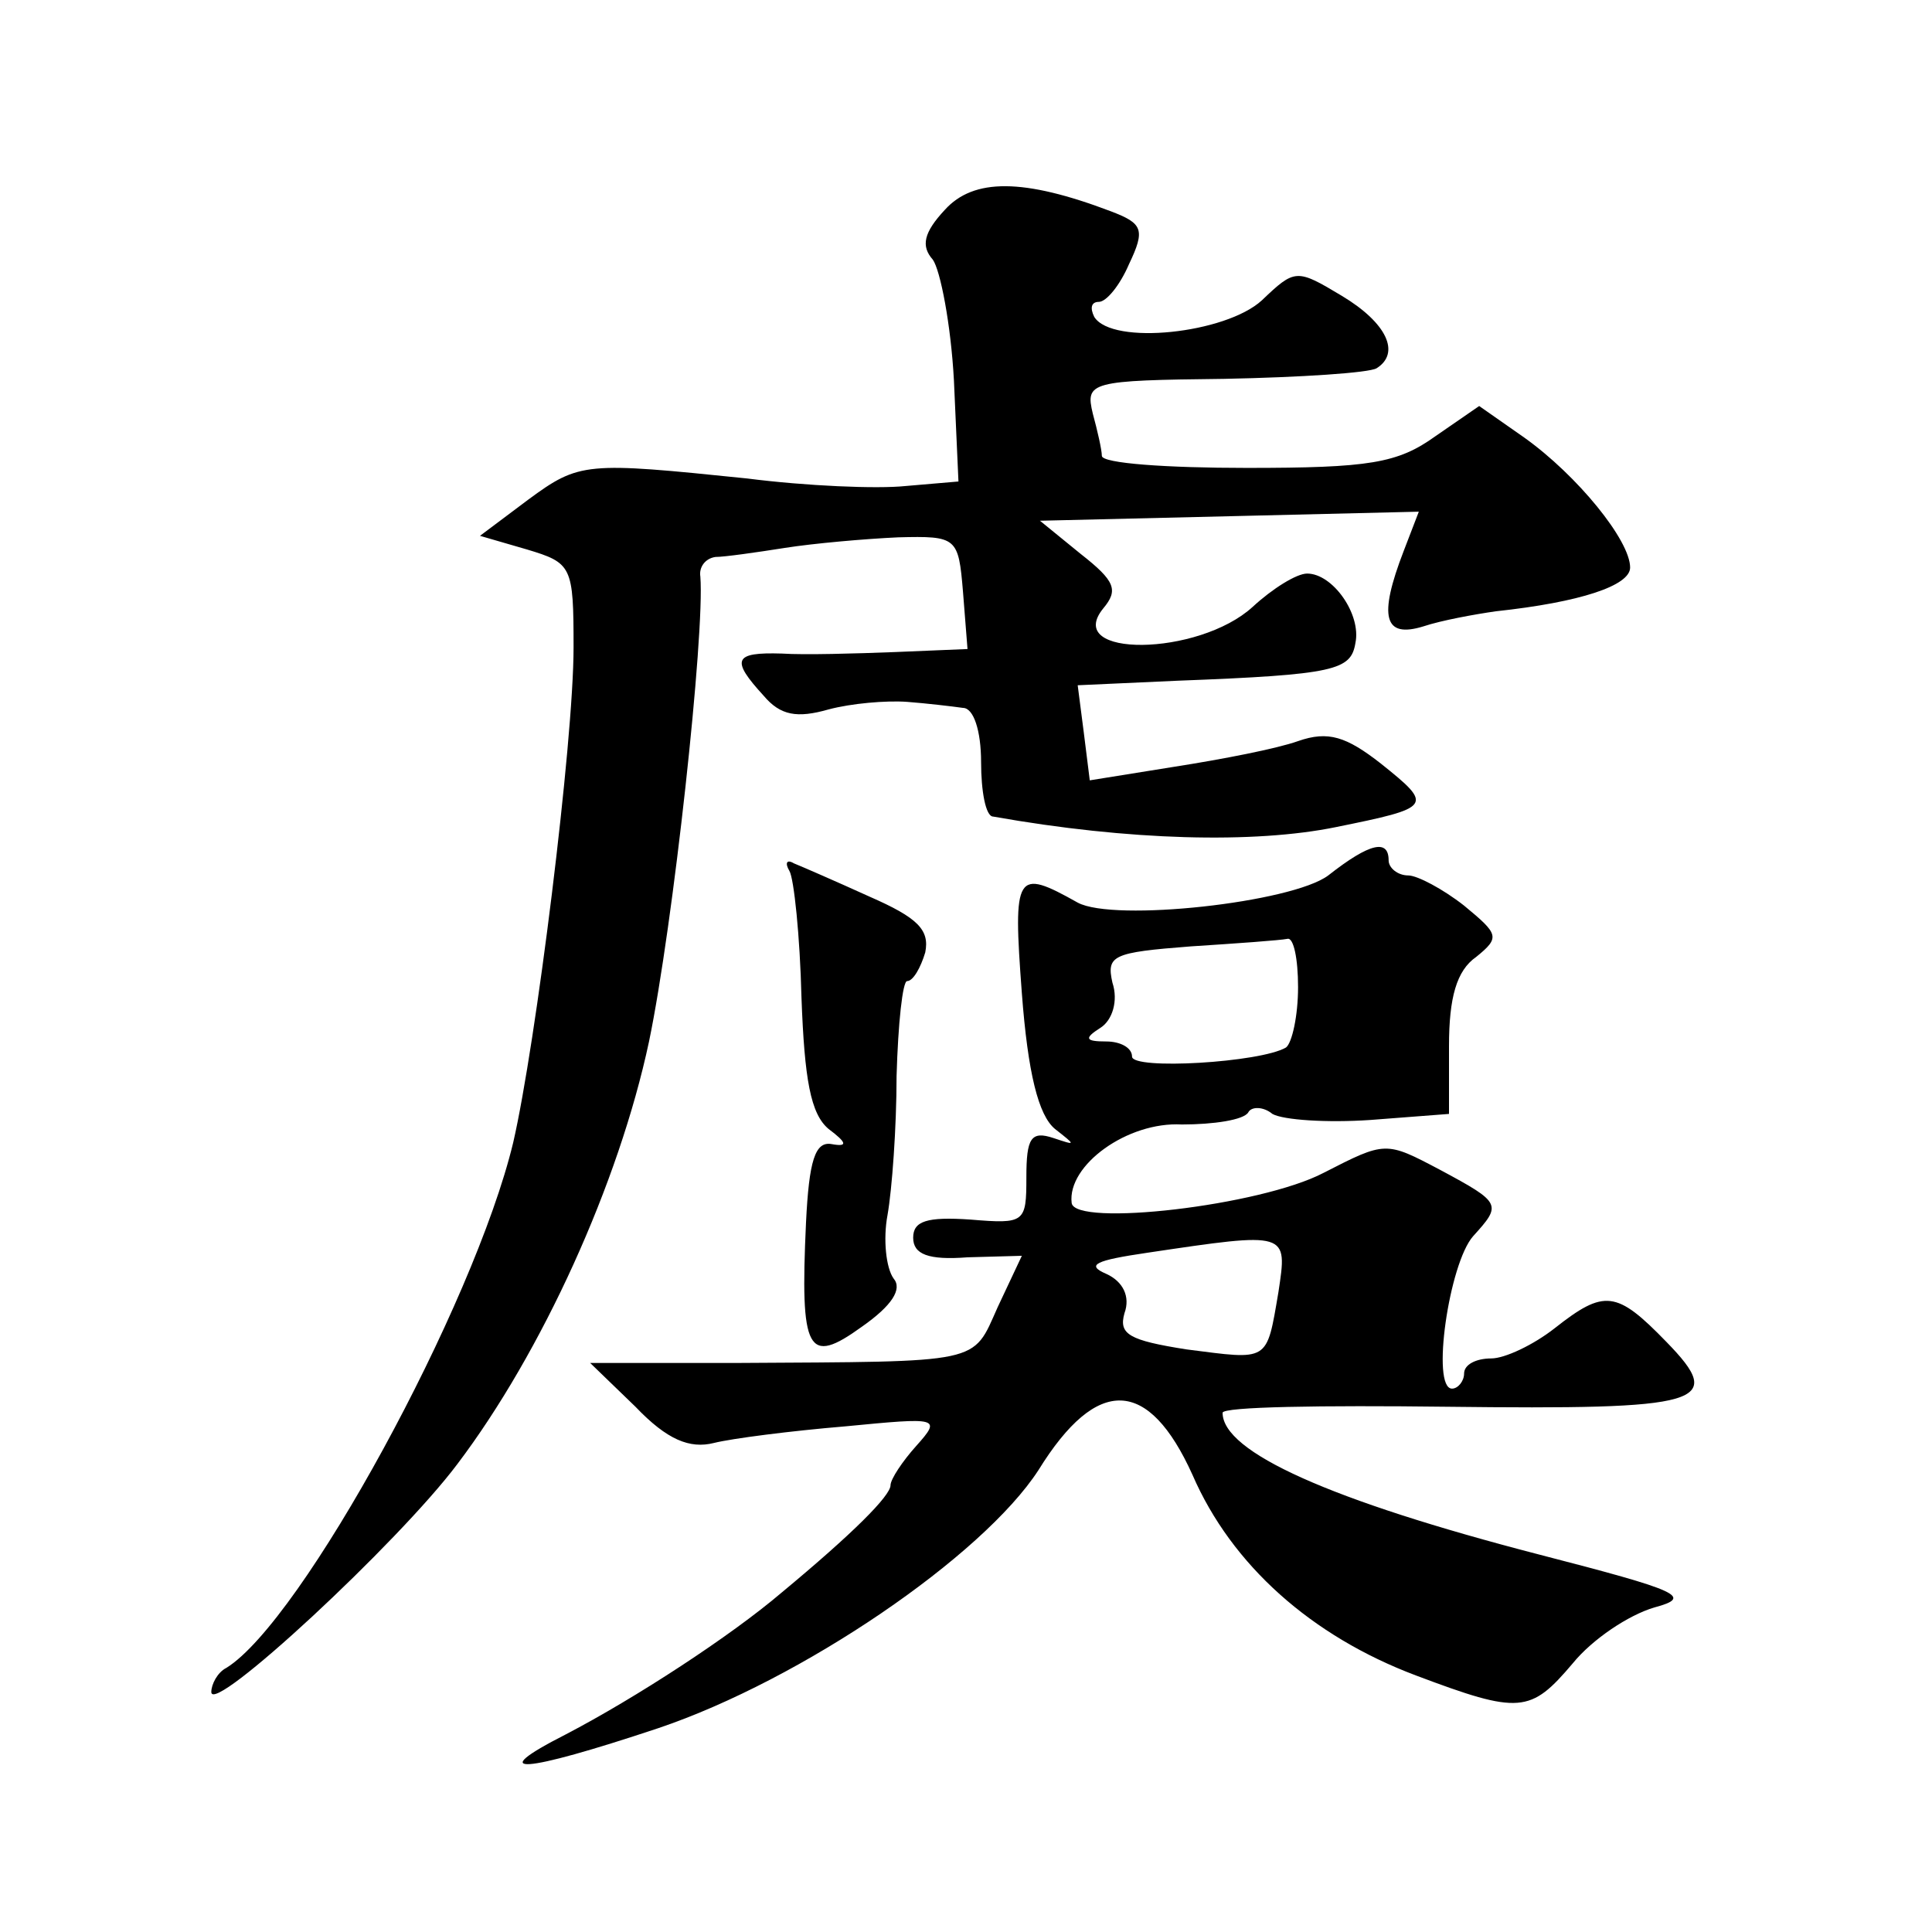 <?xml version="1.0" standalone="no"?>
<!DOCTYPE svg PUBLIC "-//W3C//DTD SVG 20010904//EN"
 "http://www.w3.org/TR/2001/REC-SVG-20010904/DTD/svg10.dtd">
<svg version="1.0" xmlns="http://www.w3.org/2000/svg"
 width="128pt" height="128pt" viewBox="0 0 128 128"
 preserveAspectRatio="xMidYMid meet">
<g transform="translate(0,128) scale(0.1,-0.1)"
fill="#0" stroke="none">
<path d="M626 1141 c-14 -15 -16 -24 -8 -33 5 -7 12 -43 14 -80 l3 -67 -35 -3 c-19
-2 -66 0 -105 5 -107 11 -111 11 -145 -14 l-32 -24 31 -9 c30 -9 31 -11 31 -65
0 -63 -25 -263 -40 -328 -26 -108 -140 -317 -190 -348 -6 -3 -10 -11 -10 -16 0
-16 124 99 163 151 56 74 107 186 127 280 16 77 37 270 34 308 -1 6 3 12 10 13
6 0 27 3 46 6 19 3 53 6 75 7 39 1 40 0 43 -36 l3 -38 -48 -2 c-26 -1 -60 -2 -75
-1 -32 1 -34 -4 -12 -28 11 -13 22 -15 43 -9 15 4 38 6 52 5 13 -1 30 -3 37 -4
7 0 12 -15 12 -36 0 -19 3 -36 8 -36 90 -16 173 -18 227 -7 64 13 65 14 30 42 -23
18 -35 22 -55 15 -14 -5 -50 -12 -82 -17 l-56 -9 -4 32 -4 31 66 3 c105 4 115 7
118 25 4 19 -15 46 -32 46 -7 0 -23 -10 -36 -22 -36 -33 -126 -34 -99 -1 10 12
8 18 -15 36 l-27 22 126 3 125 3 -10 -26 c-17 -44 -13 -58 13 -50 12 4 34 8 48
10 56 6 89 17 89 29 0 18 -35 61 -70 86 l-30 21 -29 -20 c-25 -18 -44 -21 -125
-21 -53 0 -96 3 -96 8 0 4 -3 17 -6 28 -5 21 -2 22 87 23 51 1 96 4 101 7 16 10
7 30 -23 48 -30 18 -31 18 -53 -3 -24 -22 -99 -30 -111 -11 -3 6 -2 10 3 10 5 0
14 11 20 25 11 23 9 27 -12 35 -58 22 -91 22 -110 1z M880 700 c-24 -18 -142 -31
-166 -18 -41 23 -43 20 -37 -60 4 -53 11 -81 22 -90 14 -11 14 -11 -1 -6 -15 5
-18 0 -18 -26 0 -30 -1 -31 -37 -28 -29 2 -38 -1 -38 -12 0 -11 10 -15 36 -13 l36
1 -16 -34 c-17 -38 -9 -36 -173 -37 l-97 0 30 -29 c21 -22 36 -28 52 -24 12 3 51
8 87 11 62 6 64 6 47 -13 -9 -10 -17 -22 -17 -26 0 -7 -25 -32 -72 -71 -34 -29
-97 -70 -143 -94 -55 -28 -29 -26 61 4 95 32 215 114 252 171 39 63 73 61 102 -3
26 -60 79 -107 148 -133 69 -26 76 -25 104 8 13 16 37 32 54 37 26 7 17 11 -76
35 -139 36 -210 68 -210 94 0 4 66 5 148 4 171 -2 186 2 146 43 -33 34 -41 35 -74
9 -14 -11 -33 -20 -42 -20 -10 0 -18 -4 -18 -10 0 -5 -4 -10 -8 -10 -14 0 -2 83
14 101 19 21 19 22 -22 44 -36 19 -36 19 -77 -2 -42 -22 -165 -36 -167 -20 -3 25
37 54 73 52 21 0 41 3 44 8 2 4 10 4 16 -1 7 -4 36 -6 65 -4 l52 4 0 45 c0 32 5
50 18 59 16 13 15 15 -8 34 -14 11 -31 20 -37 20 -7 0 -13 5 -13 10 0 14 -12 12
-40 -10z m-20 -74 c0 -19 -4 -37 -8 -40 -17 -10 -102 -15 -102 -6 0 6 -8 10 -17
10 -14 0 -15 2 -4 9 8 5 12 18 8 30 -4 18 0 20 52 24 31 2 59 4 64 5 4 1 7 -13
7 -32z m-13 -202 c-8 -47 -6 -45 -61 -38 -38 6 -45 10 -41 24 4 11 -1 21 -12 26
-14 6 -7 9 27 14 94 14 93 14 87 -26z M523 703 c3 -5 7 -43 8 -84 2 -54 6 -77 18
-87 12 -9 13 -12 2 -10 -11 2 -15 -11 -17 -52 -4 -86 1 -95 37 -69 20 14 27 25
21 32 -5 7 -7 26 -4 42 3 17 6 58 6 92 1 35 4 63 7 63 4 0 9 9 12 19 3 15 -5 23
-37 37 -22 10 -45 20 -50 22 -5 3 -6 0 -3 -5z"/>
</g>
</svg>
